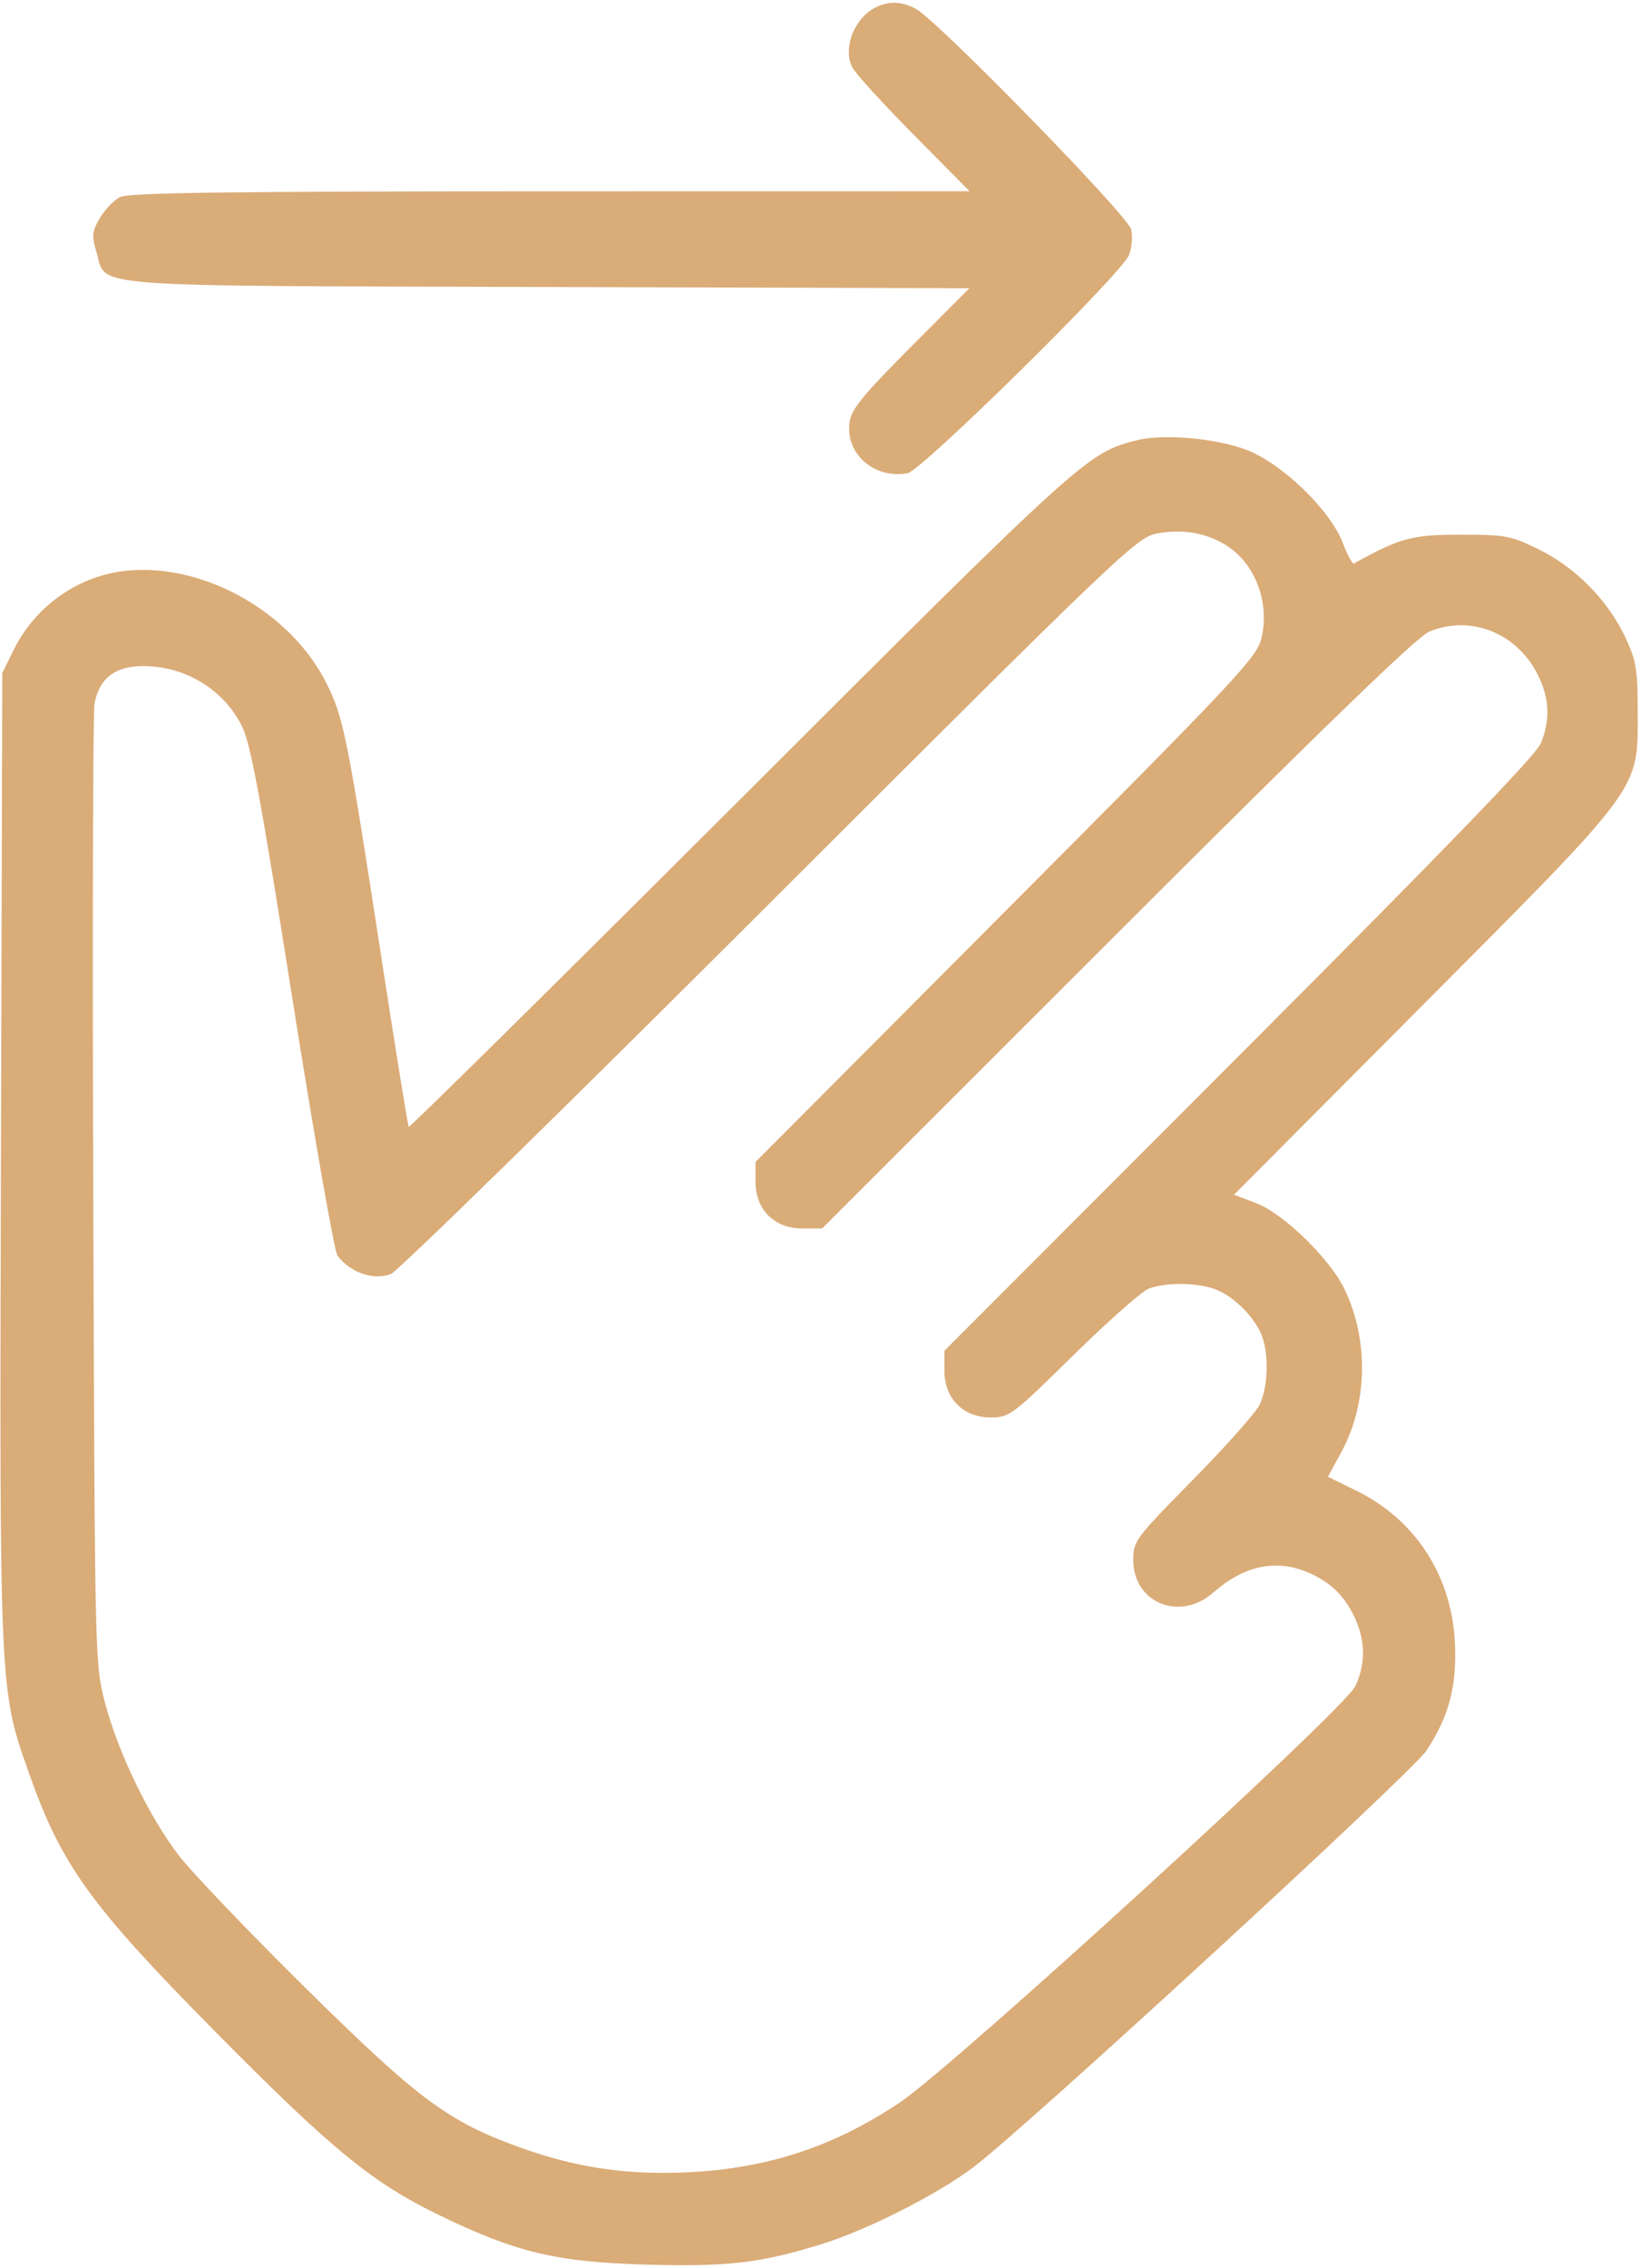 <?xml version="1.0" encoding="UTF-8"?> <svg xmlns="http://www.w3.org/2000/svg" width="356" height="492" viewBox="0 0 356 492" fill="none"><path fill-rule="evenodd" clip-rule="evenodd" d="M191 1.194C185.849 3.077 182.716 10.116 185.017 14.633C185.677 15.928 191.674 22.501 198.343 29.238L210.47 41.488L119.485 41.503C49.195 41.514 27.944 41.799 26.055 42.755C24.71 43.436 22.736 45.488 21.669 47.315C19.98 50.206 19.881 51.148 20.906 54.567C23.286 62.514 16.164 61.955 118.921 62.259L210.43 62.529L197.686 75.302C187.387 85.623 184.842 88.738 184.423 91.531C183.398 98.364 189.741 103.977 197 102.662C200.071 102.106 243.324 59.534 245.049 55.371C245.699 53.801 245.92 51.286 245.542 49.757C244.785 46.694 203.414 4.348 198.8 1.913C196.028 0.45 193.637 0.23 191 1.194ZM246.746 95.51C236.067 98.208 235.192 98.999 160.784 173.288C121.34 212.668 88.91 244.686 88.719 244.438C88.527 244.191 85.773 227.113 82.598 206.488C75.399 159.71 74.554 155.528 70.807 148.106C63.081 132.801 44.449 122.263 27.786 123.774C17.213 124.732 7.707 131.346 2.919 141.073L0.5 145.988L0.209 250.988C-0.112 367.024 -0.139 366.421 6.204 384.419C13.326 404.626 19.503 413.201 46.869 440.866C72.096 466.369 80.871 473.539 95.5 480.607C112.085 488.619 120.686 490.677 139.961 491.247C157.877 491.776 165.097 490.937 178.5 486.767C188.303 483.718 203.51 476.004 211.306 470.126C222.658 461.568 306.474 384.537 309.651 379.743C314.559 372.337 316.31 365.617 315.81 356.121C315.049 341.709 307.198 329.665 294.483 323.405L288.256 320.339L291.08 315.176C296.894 304.543 297.194 290.775 291.853 279.642C288.692 273.055 278.617 263.254 272.687 260.999L267.874 259.168L308.797 218.078C356.804 169.874 355.5 171.65 355.5 154.488C355.5 145.189 355.193 143.334 352.82 138.27C349.078 130.285 342.055 123.133 334.126 119.229C327.966 116.197 326.864 115.988 317.021 115.988C306.503 115.988 303.958 116.675 293.899 122.224C293.568 122.406 292.481 120.403 291.482 117.772C288.769 110.623 278.201 100.442 270.5 97.558C263.774 95.039 252.468 94.065 246.746 95.51ZM266.129 118.263C272.45 122.176 275.694 130.711 273.816 138.488C272.815 142.635 268.469 147.262 218.365 197.527L164 252.065V256.354C164 262.415 168.081 266.488 174.155 266.488H178.464L242.482 202.526C287.041 158.005 307.63 138.096 310.218 137.026C319.457 133.205 329.724 137.486 334.11 146.988C336.374 151.894 336.485 156.38 334.462 161.27C333.392 163.858 313.483 184.447 268.962 229.006L205 293.024V297.333C205 303.373 209.077 307.488 215.061 307.488C219.128 307.488 219.757 307.015 232.954 294.033C240.477 286.633 247.869 280.108 249.381 279.533C253.228 278.07 260.465 278.231 264.282 279.865C268.174 281.53 272.489 285.972 273.936 289.803C275.497 293.933 275.233 301.124 273.388 304.788C272.501 306.548 265.976 313.875 258.888 321.071C246.45 333.697 246 334.302 246 338.398C246 347.708 256.114 351.839 263.351 345.485C269.997 339.649 276.867 338.152 283.768 341.036C288.71 343.1 291.876 346.147 294.11 350.988C296.415 355.983 296.453 360.883 294.224 365.757C291.978 370.669 207.129 448.169 195.336 456.081C181.225 465.548 166.929 470.303 149.887 471.2C136.515 471.903 125.409 470.32 113.259 465.977C97.286 460.268 90.986 455.601 66.141 431.067C53.844 418.923 41.541 406.063 38.802 402.488C32.371 394.094 25.661 380.234 22.827 369.488C20.586 360.992 20.585 360.942 20.24 258.488C20.051 202.113 20.174 154.475 20.514 152.626C21.513 147.198 25 144.488 30.987 144.488C40.13 144.488 48.441 149.477 52.438 157.365C54.399 161.236 56.442 172.211 63.443 216.474C68.171 246.37 72.593 271.541 73.269 272.409C76.168 276.128 81.035 277.796 84.845 276.377C86.305 275.833 123.275 239.672 167 196.019C242.678 120.464 246.716 116.607 251 115.768C256.56 114.679 261.714 115.529 266.129 118.263Z" fill="#DAAC78"></path></svg> 